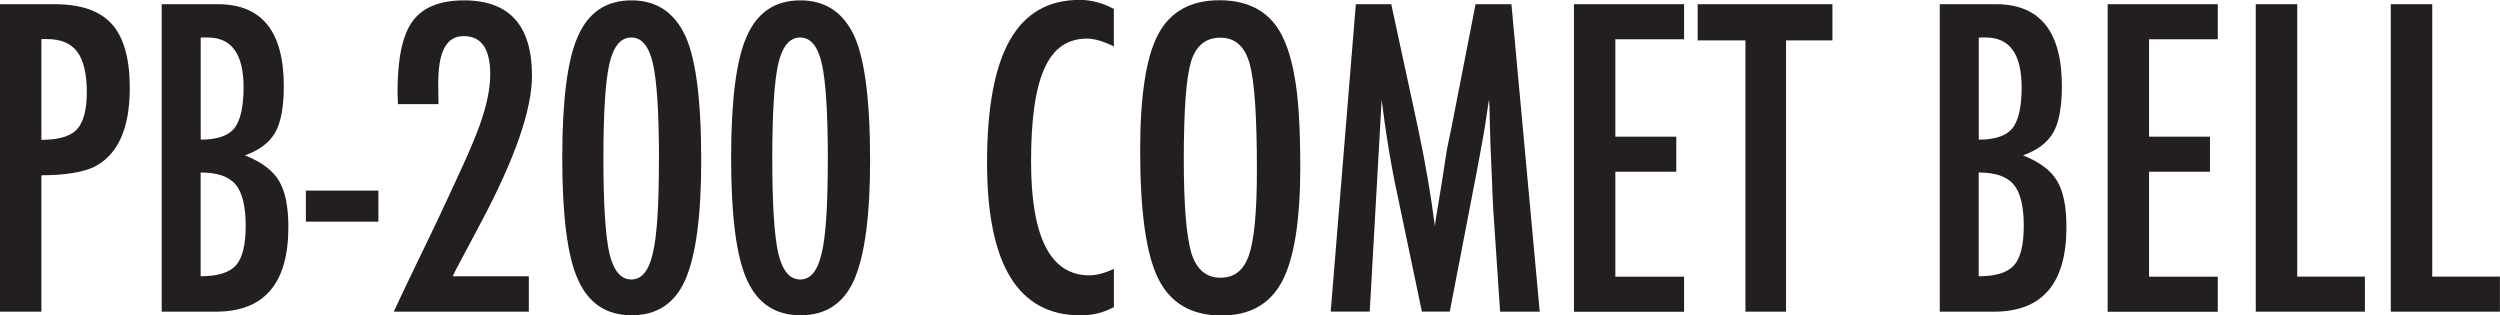 <svg viewBox="0 0 410.67 51.82" height="51.82" width="410.67" xmlns="http://www.w3.org/2000/svg" id="a"><path fill="#231f20" d="m0,.69h8.96c4.32,0,7.46,1.09,9.42,3.27,1.96,2.2,2.94,5.69,2.94,10.47,0,6.72-1.97,11.06-5.92,13.02-1.98.89-4.85,1.34-8.6,1.34v22.41H0V.69Zm6.8,22.28c2.81,0,4.75-.57,5.82-1.7,1.09-1.16,1.64-3.21,1.64-6.15s-.52-5.21-1.57-6.61c-1.05-1.4-2.69-2.09-4.94-2.09h-.95v16.55Z"></path><path fill="#231f20" d="m26.56.69h9.23c7.22,0,10.83,4.48,10.83,13.45,0,3.42-.47,5.97-1.41,7.62-.94,1.66-2.6,2.91-4.97,3.76,2.73,1.09,4.59,2.49,5.59,4.19,1.02,1.68,1.54,4.21,1.54,7.59,0,9.27-3.97,13.9-11.91,13.9h-8.9V.69Zm6.41,22.25c2.64,0,4.47-.61,5.5-1.83,1.02-1.29,1.54-3.54,1.54-6.77,0-5.45-1.96-8.18-5.89-8.18h-.82c-.17,0-.28.01-.33.03v16.75Zm0,22.44c2.79,0,4.72-.6,5.79-1.8,1.07-1.2,1.6-3.37,1.6-6.51s-.56-5.48-1.67-6.77c-1.09-1.31-3-1.96-5.73-1.96v17.04Z"></path><path fill="#231f20" d="m50.25,31.31h11.91v5.1h-11.91v-5.1Z"></path><path fill="#231f20" d="m72.04,17.11h-6.67l-.07-2c0-5.52.83-9.4,2.49-11.65,1.68-2.27,4.49-3.4,8.44-3.4,7.44,0,11.16,4.12,11.16,12.37,0,5.56-2.78,13.58-8.34,24.05l-4.02,7.56-.2.39c-.11.22-.26.53-.46.95h12.5v5.82h-22.18c.37-.83,1.15-2.48,2.32-4.94,1.18-2.46,2.78-5.79,4.81-9.98,1.72-3.66,3.16-6.77,4.32-9.32,1.16-2.55,2.03-4.65,2.62-6.28,1.18-3.27,1.77-6.1,1.77-8.47,0-4.19-1.45-6.28-4.35-6.28s-4.19,2.6-4.19,7.79l.03,2.88.03.52Z"></path><path fill="#231f20" d="m115.19,26.34c0,9.07-.87,15.62-2.62,19.63-1.72,3.88-4.66,5.82-8.8,5.82s-7.09-1.95-8.83-5.86c-1.72-3.79-2.58-10.46-2.58-19.99s.86-16.19,2.58-19.99c1.72-3.93,4.66-5.89,8.8-5.89,3.84,0,6.67,1.72,8.51,5.17,1.96,3.64,2.94,10.68,2.94,21.1Zm-6.94,0c0-7.63-.33-12.91-.98-15.83-.65-2.9-1.84-4.35-3.57-4.35s-2.92,1.44-3.6,4.32c-.65,2.88-.98,8.06-.98,15.54s.33,12.67.98,15.57c.68,2.88,1.88,4.32,3.6,4.32s2.88-1.43,3.53-4.29c.68-2.73,1.01-7.82,1.01-15.28Z"></path><path fill="#231f20" d="m142.93,26.34c0,9.07-.87,15.62-2.62,19.63-1.72,3.88-4.66,5.82-8.8,5.82s-7.09-1.95-8.83-5.86c-1.72-3.79-2.58-10.46-2.58-19.99s.86-16.19,2.58-19.99c1.72-3.93,4.66-5.89,8.8-5.89,3.84,0,6.67,1.72,8.51,5.17,1.96,3.64,2.94,10.68,2.94,21.1Zm-6.94,0c0-7.63-.33-12.91-.98-15.83-.65-2.9-1.84-4.35-3.57-4.35s-2.92,1.44-3.6,4.32c-.65,2.88-.98,8.06-.98,15.54s.33,12.67.98,15.57c.68,2.88,1.88,4.32,3.6,4.32s2.88-1.43,3.53-4.29c.68-2.73,1.01-7.82,1.01-15.28Z"></path><path fill="#231f20" d="m182.97,1.5v6.12c-1.75-.85-3.21-1.28-4.38-1.28-1.61,0-3,.4-4.15,1.19-1.16.8-2.11,2.02-2.86,3.68-.75,1.66-1.31,3.76-1.67,6.3-.36,2.54-.54,5.54-.54,9.01,0,12.48,3.19,18.71,9.59,18.71,1.11,0,2.45-.35,4.02-1.05v6.25c-1.64.92-3.47,1.37-5.5,1.37-10.23,0-15.34-8.35-15.34-25.06,0-9.03,1.25-15.75,3.75-20.15,2.5-4.41,6.32-6.61,11.47-6.61,1.9,0,3.77.5,5.63,1.5Z"></path><path fill="#231f20" d="m213.6,27.19c0,8.92-.99,15.26-2.98,19.01-1.98,3.75-5.31,5.63-9.98,5.63-4.91,0-8.36-2.02-10.37-6.05-1.98-3.95-2.98-10.96-2.98-21.04,0-8.99.98-15.34,2.94-19.07,1.98-3.75,5.34-5.63,10.08-5.63,4.23,0,7.37,1.45,9.42,4.35,1.35,1.94,2.33,4.7,2.94,8.28.61,3.32.92,8.16.92,14.53Zm-7.13.72c0-8.75-.39-14.55-1.18-17.4-.79-2.88-2.39-4.32-4.81-4.32s-4.04,1.32-4.84,3.96c-.79,2.66-1.18,8-1.18,16.03,0,7.39.41,12.52,1.24,15.38.85,2.7,2.44,4.06,4.78,4.06s3.86-1.26,4.71-3.79c.85-2.51,1.28-7.14,1.28-13.9Z"></path><path fill="#231f20" d="m222.72.69h5.82l4.45,20.61c.54,2.57,1.04,5.15,1.49,7.74.45,2.58.86,5.29,1.23,8.13.04-.37.08-.66.1-.87.02-.21.04-.35.07-.44l.95-5.79.85-5.5.75-3.63,3.96-20.25h5.89l4.65,50.51h-6.51l-1.15-17.14c-.04-.87-.08-1.62-.11-2.26-.03-.63-.05-1.16-.05-1.57l-.29-6.77-.16-6.22s0-.14-.02-.28c-.01-.14-.03-.33-.05-.57l-.16,1.01c-.17,1.2-.33,2.25-.47,3.14-.14.89-.27,1.65-.38,2.26l-.85,4.61-.33,1.73-4.25,22.05h-4.58l-3.99-19.04c-.55-2.51-1.03-5.05-1.46-7.64-.43-2.58-.81-5.29-1.16-8.13l-1.96,34.81h-6.41L222.72.69Z"></path><path fill="#231f20" d="m258.55.69h18.09v5.76h-11.29v16h10.01v5.76h-10.01v17.24h11.29v5.76h-18.09V.69Z"></path><path fill="#231f20" d="m278.86.69h22.15v5.95h-7.62v44.56h-6.67V6.64h-7.85V.69Z"></path><path fill="#231f20" d="m318.64.69h9.23c7.22,0,10.83,4.48,10.83,13.45,0,3.42-.47,5.97-1.41,7.62-.94,1.66-2.6,2.91-4.97,3.76,2.73,1.09,4.59,2.49,5.59,4.19,1.02,1.68,1.54,4.21,1.54,7.59,0,9.27-3.97,13.9-11.91,13.9h-8.9V.69Zm6.41,22.25c2.64,0,4.47-.61,5.5-1.83,1.03-1.29,1.54-3.54,1.54-6.77,0-5.45-1.96-8.18-5.89-8.18h-.82c-.18,0-.28.01-.33.03v16.75Zm0,22.44c2.79,0,4.72-.6,5.79-1.8,1.07-1.2,1.6-3.37,1.6-6.51s-.56-5.48-1.67-6.77c-1.09-1.31-3-1.96-5.73-1.96v17.04Z"></path><path fill="#231f20" d="m346.22.69h18.09v5.76h-11.29v16h10.01v5.76h-10.01v17.24h11.29v5.76h-18.09V.69Z"></path><path fill="#231f20" d="m370.56.69h6.8v44.75h11.12v5.76h-17.93V.69Z"></path><path fill="#231f20" d="m392.74.69h6.8v44.75h11.12v5.76h-17.93V.69Z"></path></svg>